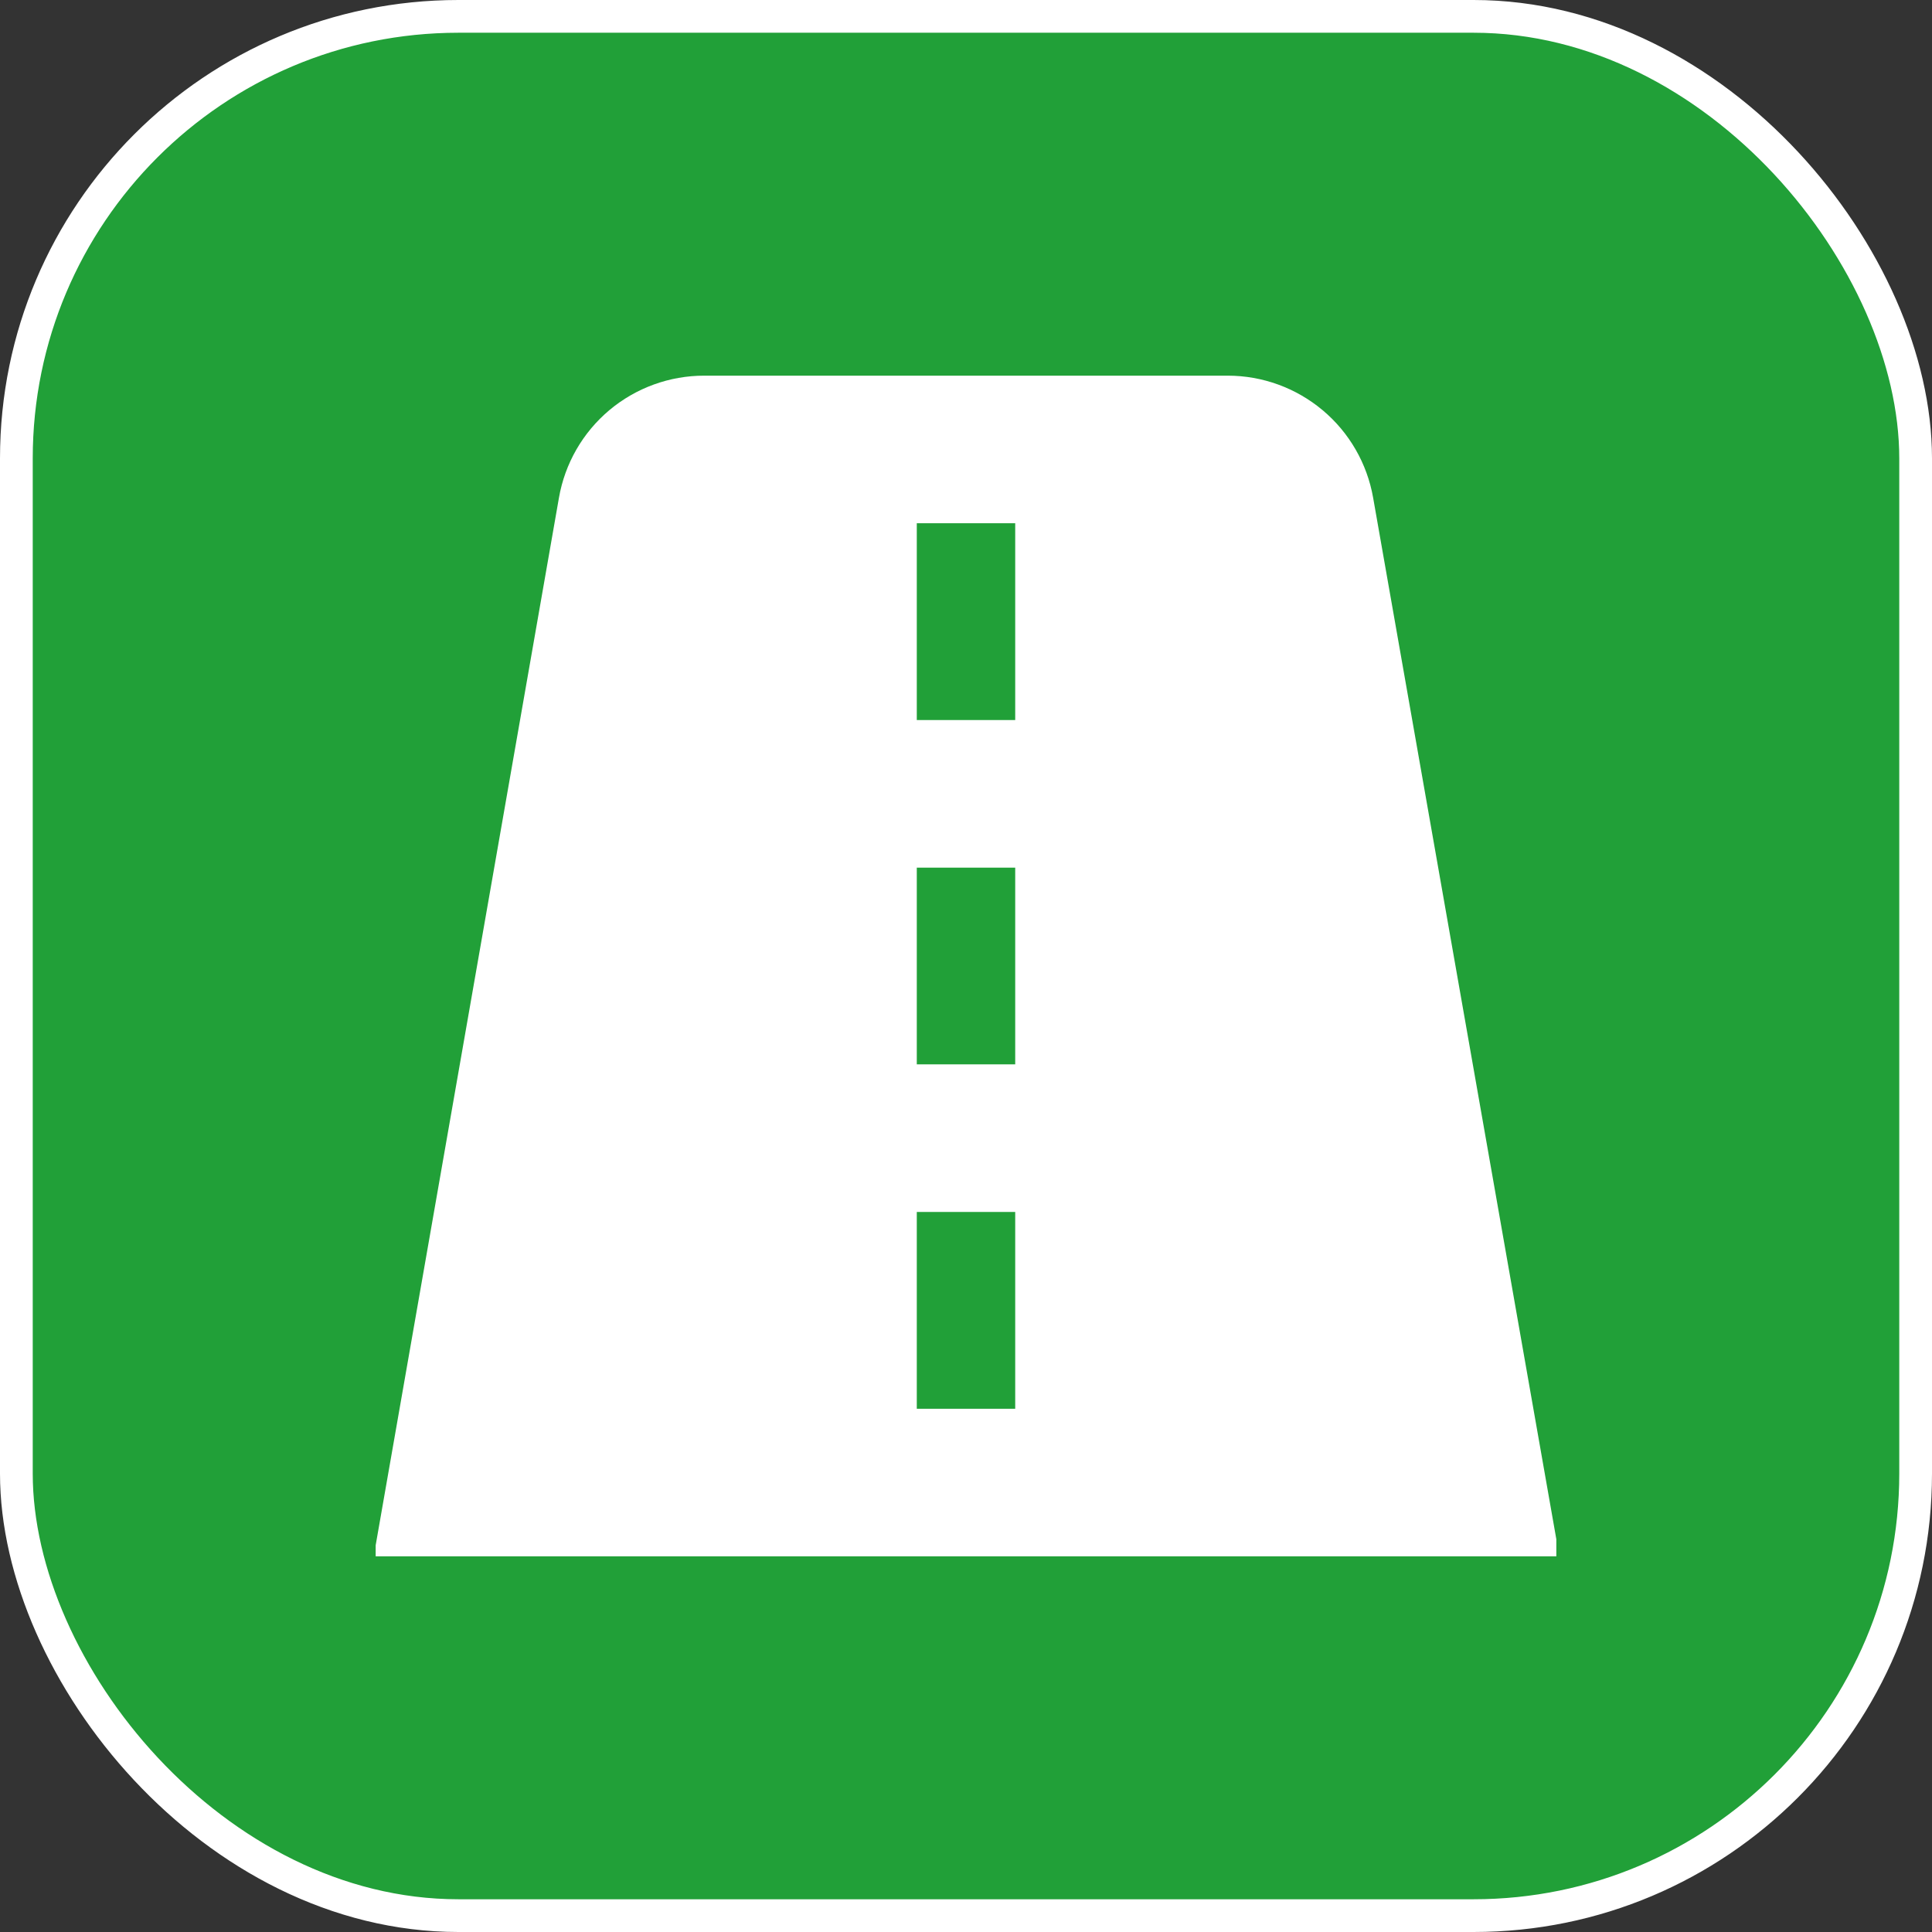 <?xml version="1.0" encoding="UTF-8"?> <svg xmlns="http://www.w3.org/2000/svg" width="36" height="36" viewBox="0 0 36 36" fill="none"><rect x="0" y="0" width="36" height="36" fill="#333333" stroke="none"/><rect x="0.305" y="0.305" width="35.39" height="35.39" rx="8.237" fill="#21A038" stroke="white" stroke-width="0.61"></rect><g clip-path="url(#clip0_361_1915)"><path d="M25.586 9.273C25.474 8.636 25.141 8.059 24.646 7.644C24.15 7.228 23.524 7 22.878 7H13.124C12.477 6.999 11.85 7.227 11.354 7.643C10.858 8.06 10.526 8.638 10.415 9.276L6.964 29H29.056L25.586 9.273ZM18.917 26.25H17.083V22.583H18.917V26.25ZM18.917 19.833H17.083V16.167H18.917V19.833ZM18.917 13.417H17.083V9.75H18.917V13.417Z" fill="white"></path></g><defs><clipPath id="clip0_361_1915"><rect width="22" height="22" fill="white" transform="translate(7 7)"></rect></clipPath></defs></svg> 